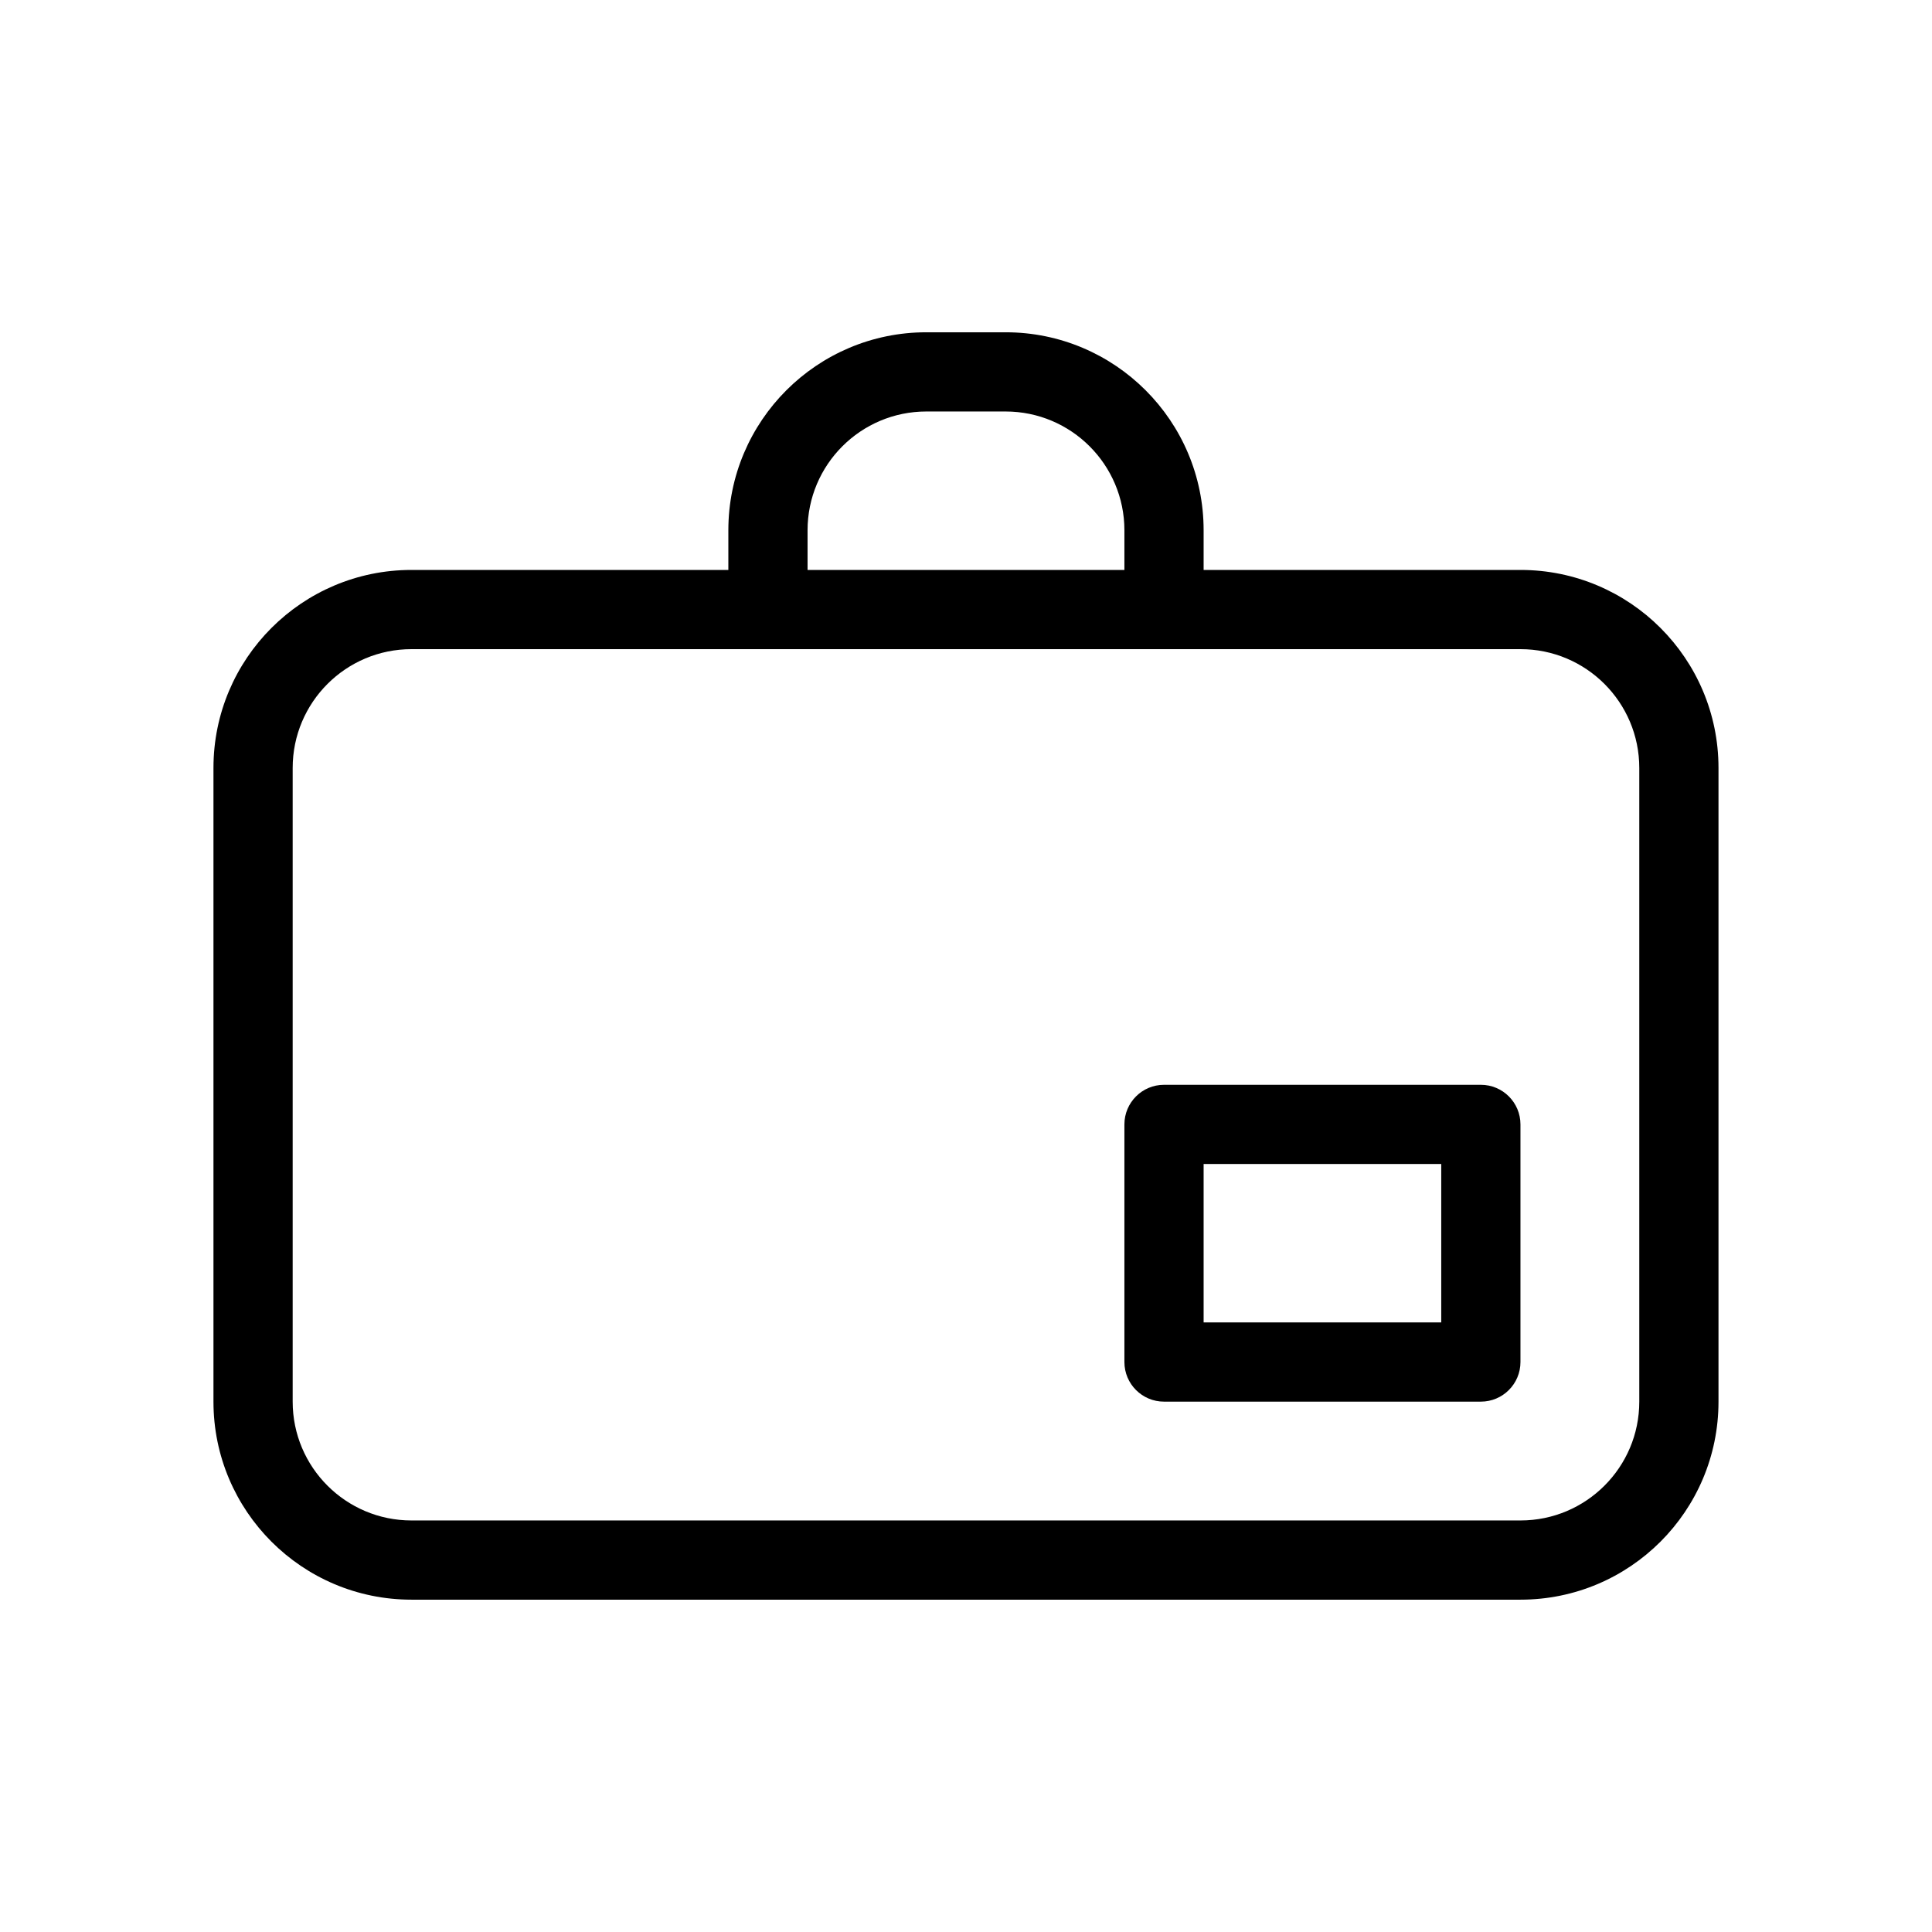 <?xml version="1.0" encoding="UTF-8"?>
<!-- Uploaded to: ICON Repo, www.svgrepo.com, Generator: ICON Repo Mixer Tools -->
<svg fill="#000000" width="800px" height="800px" version="1.1" viewBox="144 144 512 512" xmlns="http://www.w3.org/2000/svg">
 <g fill-rule="evenodd">
  <path d="m200.57 347.52c0-28.984 23.496-52.48 52.48-52.48h293.89c28.984 0 52.48 23.496 52.48 52.48v167.93c0 28.984-23.496 52.48-52.48 52.48h-293.89c-28.984 0-52.48-23.496-52.48-52.48zm52.48-31.488c-17.391 0-31.488 14.098-31.488 31.488v167.93c0 17.391 14.098 31.488 31.488 31.488h293.89c17.391 0 31.488-14.098 31.488-31.488v-167.93c0-17.391-14.098-31.488-31.488-31.488z"/>
  <path d="m389.5 253.05c-17.391 0-31.488 14.098-31.488 31.488v20.992c0 5.797-4.699 10.496-10.496 10.496s-10.496-4.699-10.496-10.496v-20.992c0-28.984 23.496-52.48 52.48-52.48h20.992c28.98 0 52.48 23.496 52.48 52.48v20.992c0 5.797-4.703 10.496-10.496 10.496-5.797 0-10.496-4.699-10.496-10.496v-20.992c0-17.391-14.102-31.488-31.488-31.488z"/>
  <path d="m441.98 441.98c0-5.797 4.699-10.496 10.496-10.496h83.965c5.797 0 10.496 4.699 10.496 10.496v62.973c0 5.797-4.699 10.496-10.496 10.496h-83.965c-5.797 0-10.496-4.699-10.496-10.496zm20.992 10.496v41.98h62.973v-41.98z"/>
 </g>
</svg>